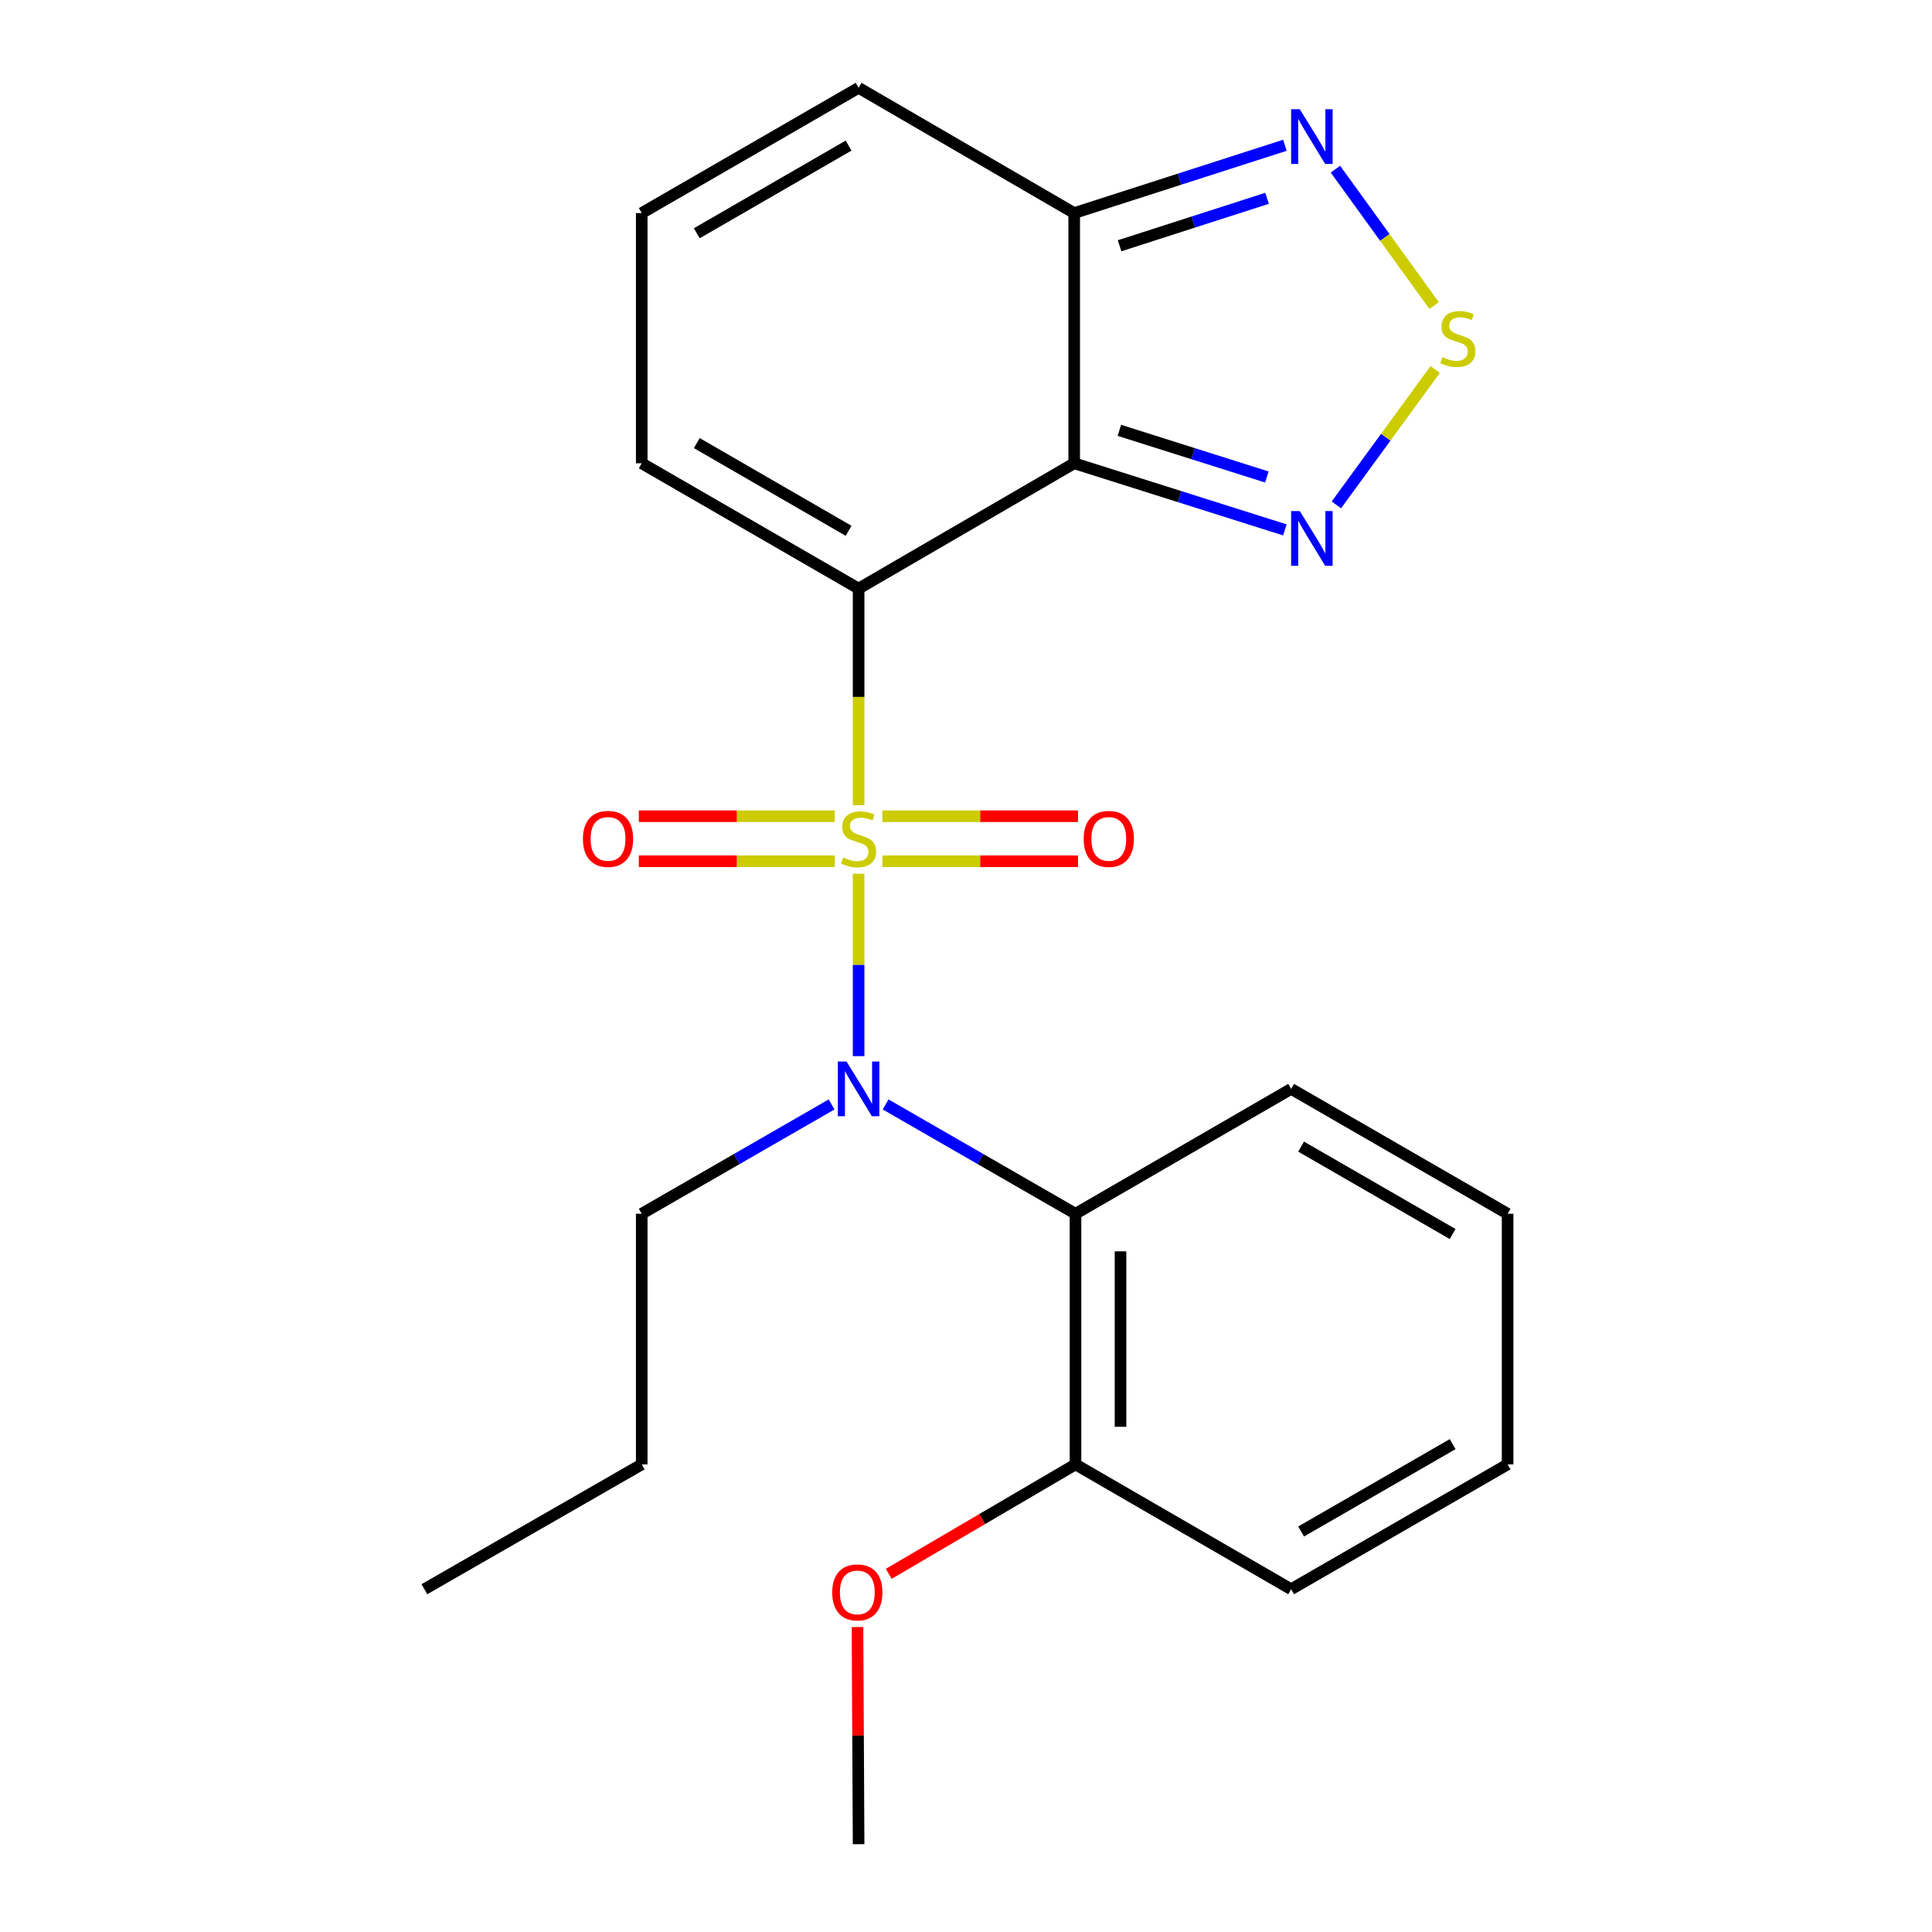 <?xml version='1.0' encoding='iso-8859-1'?>
<svg version='1.1' baseProfile='full'
              xmlns='http://www.w3.org/2000/svg'
                      xmlns:rdkit='http://www.rdkit.org/xml'
                      xmlns:xlink='http://www.w3.org/1999/xlink'
                  xml:space='preserve'
width='1000px' height='1000px' viewBox='0 0 1000 1000'>
<!-- END OF HEADER -->
<rect style='opacity:1.0;fill:#FFFFFF;stroke:none' width='1000' height='1000' x='0' y='0'> </rect>
<path class='bond-0' d='M 444.412,416.776 L 444.412,360.713' style='fill:none;fill-rule:evenodd;stroke:#CCCC00;stroke-width:6px;stroke-linecap:butt;stroke-linejoin:miter;stroke-opacity:1' />
<path class='bond-0' d='M 444.412,360.713 L 444.412,304.651' style='fill:none;fill-rule:evenodd;stroke:#000000;stroke-width:6px;stroke-linecap:butt;stroke-linejoin:miter;stroke-opacity:1' />
<path class='bond-2' d='M 444.412,452.25 L 444.412,499.454' style='fill:none;fill-rule:evenodd;stroke:#CCCC00;stroke-width:6px;stroke-linecap:butt;stroke-linejoin:miter;stroke-opacity:1' />
<path class='bond-2' d='M 444.412,499.454 L 444.412,546.658' style='fill:none;fill-rule:evenodd;stroke:#0000FF;stroke-width:6px;stroke-linecap:butt;stroke-linejoin:miter;stroke-opacity:1' />
<path class='bond-8' d='M 432.089,422.482 L 381.373,422.482' style='fill:none;fill-rule:evenodd;stroke:#CCCC00;stroke-width:6px;stroke-linecap:butt;stroke-linejoin:miter;stroke-opacity:1' />
<path class='bond-8' d='M 381.373,422.482 L 330.657,422.482' style='fill:none;fill-rule:evenodd;stroke:#FF0000;stroke-width:6px;stroke-linecap:butt;stroke-linejoin:miter;stroke-opacity:1' />
<path class='bond-8' d='M 432.089,445.784 L 381.373,445.784' style='fill:none;fill-rule:evenodd;stroke:#CCCC00;stroke-width:6px;stroke-linecap:butt;stroke-linejoin:miter;stroke-opacity:1' />
<path class='bond-8' d='M 381.373,445.784 L 330.657,445.784' style='fill:none;fill-rule:evenodd;stroke:#FF0000;stroke-width:6px;stroke-linecap:butt;stroke-linejoin:miter;stroke-opacity:1' />
<path class='bond-9' d='M 456.729,445.784 L 507.353,445.784' style='fill:none;fill-rule:evenodd;stroke:#CCCC00;stroke-width:6px;stroke-linecap:butt;stroke-linejoin:miter;stroke-opacity:1' />
<path class='bond-9' d='M 507.353,445.784 L 557.977,445.784' style='fill:none;fill-rule:evenodd;stroke:#FF0000;stroke-width:6px;stroke-linecap:butt;stroke-linejoin:miter;stroke-opacity:1' />
<path class='bond-9' d='M 456.729,422.482 L 507.353,422.482' style='fill:none;fill-rule:evenodd;stroke:#CCCC00;stroke-width:6px;stroke-linecap:butt;stroke-linejoin:miter;stroke-opacity:1' />
<path class='bond-9' d='M 507.353,422.482 L 557.977,422.482' style='fill:none;fill-rule:evenodd;stroke:#FF0000;stroke-width:6px;stroke-linecap:butt;stroke-linejoin:miter;stroke-opacity:1' />
<path class='bond-1' d='M 444.412,304.651 L 556.003,239.794' style='fill:none;fill-rule:evenodd;stroke:#000000;stroke-width:6px;stroke-linecap:butt;stroke-linejoin:miter;stroke-opacity:1' />
<path class='bond-10' d='M 444.412,304.651 L 332.16,239.794' style='fill:none;fill-rule:evenodd;stroke:#000000;stroke-width:6px;stroke-linecap:butt;stroke-linejoin:miter;stroke-opacity:1' />
<path class='bond-10' d='M 439.232,274.746 L 360.656,229.346' style='fill:none;fill-rule:evenodd;stroke:#000000;stroke-width:6px;stroke-linecap:butt;stroke-linejoin:miter;stroke-opacity:1' />
<path class='bond-3' d='M 556.003,239.794 L 610.531,257.036' style='fill:none;fill-rule:evenodd;stroke:#000000;stroke-width:6px;stroke-linecap:butt;stroke-linejoin:miter;stroke-opacity:1' />
<path class='bond-3' d='M 610.531,257.036 L 665.059,274.279' style='fill:none;fill-rule:evenodd;stroke:#0000FF;stroke-width:6px;stroke-linecap:butt;stroke-linejoin:miter;stroke-opacity:1' />
<path class='bond-3' d='M 579.387,222.749 L 617.556,234.819' style='fill:none;fill-rule:evenodd;stroke:#000000;stroke-width:6px;stroke-linecap:butt;stroke-linejoin:miter;stroke-opacity:1' />
<path class='bond-3' d='M 617.556,234.819 L 655.726,246.889' style='fill:none;fill-rule:evenodd;stroke:#0000FF;stroke-width:6px;stroke-linecap:butt;stroke-linejoin:miter;stroke-opacity:1' />
<path class='bond-4' d='M 556.003,239.794 L 556.003,110.286' style='fill:none;fill-rule:evenodd;stroke:#000000;stroke-width:6px;stroke-linecap:butt;stroke-linejoin:miter;stroke-opacity:1' />
<path class='bond-6' d='M 458.39,571.65 L 507.533,599.944' style='fill:none;fill-rule:evenodd;stroke:#0000FF;stroke-width:6px;stroke-linecap:butt;stroke-linejoin:miter;stroke-opacity:1' />
<path class='bond-6' d='M 507.533,599.944 L 556.676,628.239' style='fill:none;fill-rule:evenodd;stroke:#000000;stroke-width:6px;stroke-linecap:butt;stroke-linejoin:miter;stroke-opacity:1' />
<path class='bond-14' d='M 430.433,571.651 L 381.297,599.945' style='fill:none;fill-rule:evenodd;stroke:#0000FF;stroke-width:6px;stroke-linecap:butt;stroke-linejoin:miter;stroke-opacity:1' />
<path class='bond-14' d='M 381.297,599.945 L 332.16,628.239' style='fill:none;fill-rule:evenodd;stroke:#000000;stroke-width:6px;stroke-linecap:butt;stroke-linejoin:miter;stroke-opacity:1' />
<path class='bond-5' d='M 691.7,261.33 L 717.277,226.29' style='fill:none;fill-rule:evenodd;stroke:#0000FF;stroke-width:6px;stroke-linecap:butt;stroke-linejoin:miter;stroke-opacity:1' />
<path class='bond-5' d='M 717.277,226.29 L 742.854,191.25' style='fill:none;fill-rule:evenodd;stroke:#CCCC00;stroke-width:6px;stroke-linecap:butt;stroke-linejoin:miter;stroke-opacity:1' />
<path class='bond-7' d='M 556.003,110.286 L 610.528,92.74' style='fill:none;fill-rule:evenodd;stroke:#000000;stroke-width:6px;stroke-linecap:butt;stroke-linejoin:miter;stroke-opacity:1' />
<path class='bond-7' d='M 610.528,92.74 L 665.054,75.194' style='fill:none;fill-rule:evenodd;stroke:#0000FF;stroke-width:6px;stroke-linecap:butt;stroke-linejoin:miter;stroke-opacity:1' />
<path class='bond-7' d='M 579.498,127.204 L 617.666,114.922' style='fill:none;fill-rule:evenodd;stroke:#000000;stroke-width:6px;stroke-linecap:butt;stroke-linejoin:miter;stroke-opacity:1' />
<path class='bond-7' d='M 617.666,114.922 L 655.834,102.64' style='fill:none;fill-rule:evenodd;stroke:#0000FF;stroke-width:6px;stroke-linecap:butt;stroke-linejoin:miter;stroke-opacity:1' />
<path class='bond-23' d='M 556.003,110.286 L 444.412,45.455' style='fill:none;fill-rule:evenodd;stroke:#000000;stroke-width:6px;stroke-linecap:butt;stroke-linejoin:miter;stroke-opacity:1' />
<path class='bond-24' d='M 742.298,158.151 L 716.76,122.854' style='fill:none;fill-rule:evenodd;stroke:#CCCC00;stroke-width:6px;stroke-linecap:butt;stroke-linejoin:miter;stroke-opacity:1' />
<path class='bond-24' d='M 716.76,122.854 L 691.222,87.557' style='fill:none;fill-rule:evenodd;stroke:#0000FF;stroke-width:6px;stroke-linecap:butt;stroke-linejoin:miter;stroke-opacity:1' />
<path class='bond-13' d='M 556.676,628.239 L 556.676,757.967' style='fill:none;fill-rule:evenodd;stroke:#000000;stroke-width:6px;stroke-linecap:butt;stroke-linejoin:miter;stroke-opacity:1' />
<path class='bond-13' d='M 579.978,647.698 L 579.978,738.508' style='fill:none;fill-rule:evenodd;stroke:#000000;stroke-width:6px;stroke-linecap:butt;stroke-linejoin:miter;stroke-opacity:1' />
<path class='bond-16' d='M 556.676,628.239 L 668.293,563.602' style='fill:none;fill-rule:evenodd;stroke:#000000;stroke-width:6px;stroke-linecap:butt;stroke-linejoin:miter;stroke-opacity:1' />
<path class='bond-11' d='M 332.16,239.794 L 332.16,110.286' style='fill:none;fill-rule:evenodd;stroke:#000000;stroke-width:6px;stroke-linecap:butt;stroke-linejoin:miter;stroke-opacity:1' />
<path class='bond-12' d='M 332.16,110.286 L 444.412,45.455' style='fill:none;fill-rule:evenodd;stroke:#000000;stroke-width:6px;stroke-linecap:butt;stroke-linejoin:miter;stroke-opacity:1' />
<path class='bond-12' d='M 360.652,120.74 L 439.228,75.358' style='fill:none;fill-rule:evenodd;stroke:#000000;stroke-width:6px;stroke-linecap:butt;stroke-linejoin:miter;stroke-opacity:1' />
<path class='bond-15' d='M 556.676,757.967 L 508.35,786.288' style='fill:none;fill-rule:evenodd;stroke:#000000;stroke-width:6px;stroke-linecap:butt;stroke-linejoin:miter;stroke-opacity:1' />
<path class='bond-15' d='M 508.35,786.288 L 460.024,814.608' style='fill:none;fill-rule:evenodd;stroke:#FF0000;stroke-width:6px;stroke-linecap:butt;stroke-linejoin:miter;stroke-opacity:1' />
<path class='bond-17' d='M 556.676,757.967 L 668.293,822.578' style='fill:none;fill-rule:evenodd;stroke:#000000;stroke-width:6px;stroke-linecap:butt;stroke-linejoin:miter;stroke-opacity:1' />
<path class='bond-19' d='M 332.16,628.239 L 332.16,757.967' style='fill:none;fill-rule:evenodd;stroke:#000000;stroke-width:6px;stroke-linecap:butt;stroke-linejoin:miter;stroke-opacity:1' />
<path class='bond-18' d='M 443.843,842.165 L 444.127,898.355' style='fill:none;fill-rule:evenodd;stroke:#FF0000;stroke-width:6px;stroke-linecap:butt;stroke-linejoin:miter;stroke-opacity:1' />
<path class='bond-18' d='M 444.127,898.355 L 444.412,954.545' style='fill:none;fill-rule:evenodd;stroke:#000000;stroke-width:6px;stroke-linecap:butt;stroke-linejoin:miter;stroke-opacity:1' />
<path class='bond-20' d='M 668.293,563.602 L 780.337,628.239' style='fill:none;fill-rule:evenodd;stroke:#000000;stroke-width:6px;stroke-linecap:butt;stroke-linejoin:miter;stroke-opacity:1' />
<path class='bond-20' d='M 673.455,593.481 L 751.886,638.728' style='fill:none;fill-rule:evenodd;stroke:#000000;stroke-width:6px;stroke-linecap:butt;stroke-linejoin:miter;stroke-opacity:1' />
<path class='bond-25' d='M 668.293,822.578 L 780.337,757.967' style='fill:none;fill-rule:evenodd;stroke:#000000;stroke-width:6px;stroke-linecap:butt;stroke-linejoin:miter;stroke-opacity:1' />
<path class='bond-25' d='M 673.459,792.7 L 751.889,747.472' style='fill:none;fill-rule:evenodd;stroke:#000000;stroke-width:6px;stroke-linecap:butt;stroke-linejoin:miter;stroke-opacity:1' />
<path class='bond-21' d='M 332.16,757.967 L 219.663,822.578' style='fill:none;fill-rule:evenodd;stroke:#000000;stroke-width:6px;stroke-linecap:butt;stroke-linejoin:miter;stroke-opacity:1' />
<path class='bond-22' d='M 780.337,628.239 L 780.337,757.967' style='fill:none;fill-rule:evenodd;stroke:#000000;stroke-width:6px;stroke-linecap:butt;stroke-linejoin:miter;stroke-opacity:1' />
<path  class='atom-0' d='M 436.412 443.853
Q 436.732 443.973, 438.052 444.533
Q 439.372 445.093, 440.812 445.453
Q 442.292 445.773, 443.732 445.773
Q 446.412 445.773, 447.972 444.493
Q 449.532 443.173, 449.532 440.893
Q 449.532 439.333, 448.732 438.373
Q 447.972 437.413, 446.772 436.893
Q 445.572 436.373, 443.572 435.773
Q 441.052 435.013, 439.532 434.293
Q 438.052 433.573, 436.972 432.053
Q 435.932 430.533, 435.932 427.973
Q 435.932 424.413, 438.332 422.213
Q 440.772 420.013, 445.572 420.013
Q 448.852 420.013, 452.572 421.573
L 451.652 424.653
Q 448.252 423.253, 445.692 423.253
Q 442.932 423.253, 441.412 424.413
Q 439.892 425.533, 439.932 427.493
Q 439.932 429.013, 440.692 429.933
Q 441.492 430.853, 442.612 431.373
Q 443.772 431.893, 445.692 432.493
Q 448.252 433.293, 449.772 434.093
Q 451.292 434.893, 452.372 436.533
Q 453.492 438.133, 453.492 440.893
Q 453.492 444.813, 450.852 446.933
Q 448.252 449.013, 443.892 449.013
Q 441.372 449.013, 439.452 448.453
Q 437.572 447.933, 435.332 447.013
L 436.412 443.853
' fill='#CCCC00'/>
<path  class='atom-3' d='M 438.152 549.442
L 447.432 564.442
Q 448.352 565.922, 449.832 568.602
Q 451.312 571.282, 451.392 571.442
L 451.392 549.442
L 455.152 549.442
L 455.152 577.762
L 451.272 577.762
L 441.312 561.362
Q 440.152 559.442, 438.912 557.242
Q 437.712 555.042, 437.352 554.362
L 437.352 577.762
L 433.672 577.762
L 433.672 549.442
L 438.152 549.442
' fill='#0000FF'/>
<path  class='atom-4' d='M 672.765 264.535
L 682.045 279.535
Q 682.965 281.015, 684.445 283.695
Q 685.925 286.375, 686.005 286.535
L 686.005 264.535
L 689.765 264.535
L 689.765 292.855
L 685.885 292.855
L 675.925 276.455
Q 674.765 274.535, 673.525 272.335
Q 672.325 270.135, 671.965 269.455
L 671.965 292.855
L 668.285 292.855
L 668.285 264.535
L 672.765 264.535
' fill='#0000FF'/>
<path  class='atom-6' d='M 746.601 184.876
Q 746.921 184.996, 748.241 185.556
Q 749.561 186.116, 751.001 186.476
Q 752.481 186.796, 753.921 186.796
Q 756.601 186.796, 758.161 185.516
Q 759.721 184.196, 759.721 181.916
Q 759.721 180.356, 758.921 179.396
Q 758.161 178.436, 756.961 177.916
Q 755.761 177.396, 753.761 176.796
Q 751.241 176.036, 749.721 175.316
Q 748.241 174.596, 747.161 173.076
Q 746.121 171.556, 746.121 168.996
Q 746.121 165.436, 748.521 163.236
Q 750.961 161.036, 755.761 161.036
Q 759.041 161.036, 762.761 162.596
L 761.841 165.676
Q 758.441 164.276, 755.881 164.276
Q 753.121 164.276, 751.601 165.436
Q 750.081 166.556, 750.121 168.516
Q 750.121 170.036, 750.881 170.956
Q 751.681 171.876, 752.801 172.396
Q 753.961 172.916, 755.881 173.516
Q 758.441 174.316, 759.961 175.116
Q 761.481 175.916, 762.561 177.556
Q 763.681 179.156, 763.681 181.916
Q 763.681 185.836, 761.041 187.956
Q 758.441 190.036, 754.081 190.036
Q 751.561 190.036, 749.641 189.476
Q 747.761 188.956, 745.521 188.036
L 746.601 184.876
' fill='#CCCC00'/>
<path  class='atom-8' d='M 672.765 56.538
L 682.045 71.538
Q 682.965 73.018, 684.445 75.698
Q 685.925 78.378, 686.005 78.538
L 686.005 56.538
L 689.765 56.538
L 689.765 84.858
L 685.885 84.858
L 675.925 68.458
Q 674.765 66.538, 673.525 64.338
Q 672.325 62.138, 671.965 61.458
L 671.965 84.858
L 668.285 84.858
L 668.285 56.538
L 672.765 56.538
' fill='#0000FF'/>
<path  class='atom-9' d='M 301.723 434.213
Q 301.723 427.413, 305.083 423.613
Q 308.443 419.813, 314.723 419.813
Q 321.003 419.813, 324.363 423.613
Q 327.723 427.413, 327.723 434.213
Q 327.723 441.093, 324.323 445.013
Q 320.923 448.893, 314.723 448.893
Q 308.483 448.893, 305.083 445.013
Q 301.723 441.133, 301.723 434.213
M 314.723 445.693
Q 319.043 445.693, 321.363 442.813
Q 323.723 439.893, 323.723 434.213
Q 323.723 428.653, 321.363 425.853
Q 319.043 423.013, 314.723 423.013
Q 310.403 423.013, 308.043 425.813
Q 305.723 428.613, 305.723 434.213
Q 305.723 439.933, 308.043 442.813
Q 310.403 445.693, 314.723 445.693
' fill='#FF0000'/>
<path  class='atom-10' d='M 560.906 434.213
Q 560.906 427.413, 564.266 423.613
Q 567.626 419.813, 573.906 419.813
Q 580.186 419.813, 583.546 423.613
Q 586.906 427.413, 586.906 434.213
Q 586.906 441.093, 583.506 445.013
Q 580.106 448.893, 573.906 448.893
Q 567.666 448.893, 564.266 445.013
Q 560.906 441.133, 560.906 434.213
M 573.906 445.693
Q 578.226 445.693, 580.546 442.813
Q 582.906 439.893, 582.906 434.213
Q 582.906 428.653, 580.546 425.853
Q 578.226 423.013, 573.906 423.013
Q 569.586 423.013, 567.226 425.813
Q 564.906 428.613, 564.906 434.213
Q 564.906 439.933, 567.226 442.813
Q 569.586 445.693, 573.906 445.693
' fill='#FF0000'/>
<path  class='atom-16' d='M 430.751 824.225
Q 430.751 817.425, 434.111 813.625
Q 437.471 809.825, 443.751 809.825
Q 450.031 809.825, 453.391 813.625
Q 456.751 817.425, 456.751 824.225
Q 456.751 831.105, 453.351 835.025
Q 449.951 838.905, 443.751 838.905
Q 437.511 838.905, 434.111 835.025
Q 430.751 831.145, 430.751 824.225
M 443.751 835.705
Q 448.071 835.705, 450.391 832.825
Q 452.751 829.905, 452.751 824.225
Q 452.751 818.665, 450.391 815.865
Q 448.071 813.025, 443.751 813.025
Q 439.431 813.025, 437.071 815.825
Q 434.751 818.625, 434.751 824.225
Q 434.751 829.945, 437.071 832.825
Q 439.431 835.705, 443.751 835.705
' fill='#FF0000'/>
</svg>

